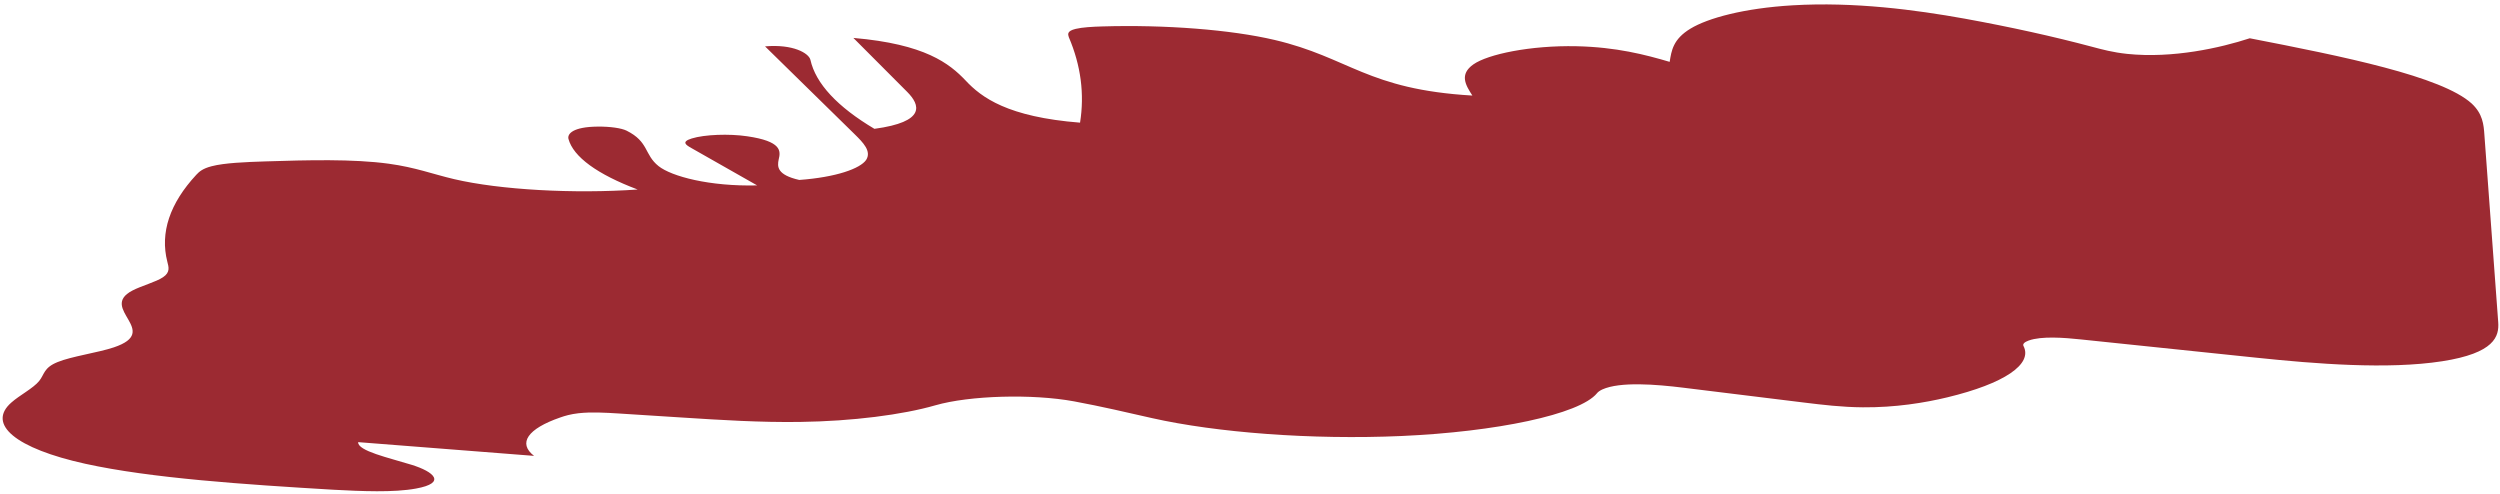<?xml version="1.0" encoding="UTF-8"?> <svg xmlns="http://www.w3.org/2000/svg" width="3526" height="697" viewBox="0 0 3526 697" fill="none"> <path d="M586.749 689.053C630.168 681.169 612.321 665.385 580.319 655.495C548.316 645.605 504.339 635.993 505.145 623.587C587.693 630.046 670.684 636.502 753.232 642.961C730.049 625.112 744.11 604.72 790.138 588.817C796.776 586.474 804.745 584.121 815.826 582.849C833.556 580.832 853.969 581.999 872.607 583.176C902.782 585.079 932.959 587.081 963.578 588.98C1017.27 592.428 1071.86 595.87 1128.19 595.1C1202.26 594.115 1273.17 584.949 1319.21 571.647C1367.47 557.73 1456.17 555.248 1514.8 566.064C1553.88 573.308 1589.42 581.675 1624.96 589.742C1715.14 610.051 1849.61 620.569 1976.88 614.935C2109.47 609.065 2227.75 584.689 2252.39 554.626C2253.71 552.818 2256.36 551 2259.9 549.277C2285.11 537.911 2336.15 542.177 2373.44 546.732C2430.71 553.757 2487.53 560.784 2544.8 567.809C2570.55 570.94 2597.63 574.263 2627.35 574.468C2673.04 574.868 2714.69 568.095 2746.58 560.385C2826.74 541.059 2867.37 513.692 2853.89 487.88C2852.54 485.189 2855.19 482.471 2861.38 480.231C2879.53 473.811 2911.04 476.205 2935.01 478.748C3017.57 487.306 3100.13 495.965 3182.69 504.524C3265.7 513.18 3367.78 521.41 3444.44 509.507C3518.44 498.022 3524.94 474.479 3523.48 454.388C3517.13 366.427 3510.35 278.47 3504 190.41C3503.02 175.516 3501.59 160.425 3485.97 145.927C3443.58 107.604 3305 79.613 3173.08 53.977C3131.92 67.447 3064.6 82.689 3000.23 76.011C2979.81 73.845 2965.15 69.841 2950.49 65.937C2896.27 51.493 2836.3 38.186 2771.02 26.314C2701.74 13.868 2615.17 2.335 2528.26 7.505C2459.97 11.553 2409.05 25.387 2384.31 40.35C2359.57 55.313 2357.46 71.427 2354.9 87.244C2320.68 77.168 2279.8 66.436 2223.46 65.206C2158.24 63.833 2098.44 76.526 2078.13 90.759C2057.82 104.993 2067.23 120.231 2076.64 134.77C1927.99 126.145 1903.3 81.106 1797.56 56.299C1736.25 41.901 1643.5 34.609 1554.36 37.293C1541.05 37.681 1526.42 38.477 1517.12 40.738C1504.72 43.719 1506.08 48.31 1507.44 52.401C1524.55 92.39 1529.7 132.757 1523.31 173C1421.23 164.969 1384.24 137.511 1361.9 113.557C1339.12 89.606 1304.78 62.131 1203.59 53.494C1229.04 78.828 1254.05 104.264 1279.5 129.598C1297.81 147.978 1306.39 171.823 1233.26 181.702C1181.16 150.743 1150.34 117.745 1143.02 84.392C1140.74 75.007 1118.48 61.953 1079.02 65.411C1120.99 106.737 1163.4 147.96 1205.37 189.285C1217.42 201.107 1229.48 213.328 1221.58 225.58C1213.23 237.735 1179.6 249.956 1127.28 253.799C1095.74 246.606 1096.11 235.103 1098.26 224.889C1101.28 212.869 1102.52 199.26 1053.68 192.18C1028.38 188.446 993.784 189.673 975.634 195.292C960.14 200.094 967.711 204.644 975.28 208.895C1006 226.394 1037.17 243.99 1067.89 261.489C1000.48 263.131 947.153 248.78 928.871 234.3C908.359 217.934 915.338 199.988 883.741 184.295C876.621 180.741 860.636 178.346 842.894 178.563C808.297 178.889 799.933 188.645 801.755 195.933C808.575 221.189 842.449 245.867 899.367 267.294C808.919 273.587 705.083 267.768 640.665 252.69C609.567 245.394 586.44 236.146 548.258 230.896C498.088 224.025 433.337 225.75 374.354 227.637C346.857 228.517 316.702 229.715 298.546 234.434C285.704 237.718 280.854 242.25 276.89 246.476C239.45 286.823 225.527 328.215 235.998 369.147C237.82 376.435 240.53 383.918 229.931 390.987C220.216 397.651 198.961 403.291 186.584 409.872C138.4 435.189 228.656 467.097 160.494 489.945C137.921 497.493 100.695 502.637 81.23 510.665C61.322 518.696 62.715 528.287 55.234 537.336C46.873 547.691 27.42 557.519 15.955 567.794C-18.887 598.424 22.145 632.455 120.318 654.112C213.16 674.503 344.073 683.245 470.099 690.719C510.035 692.857 555.293 694.86 586.749 689.053Z" fill="#9C2A32"></path> </svg> 